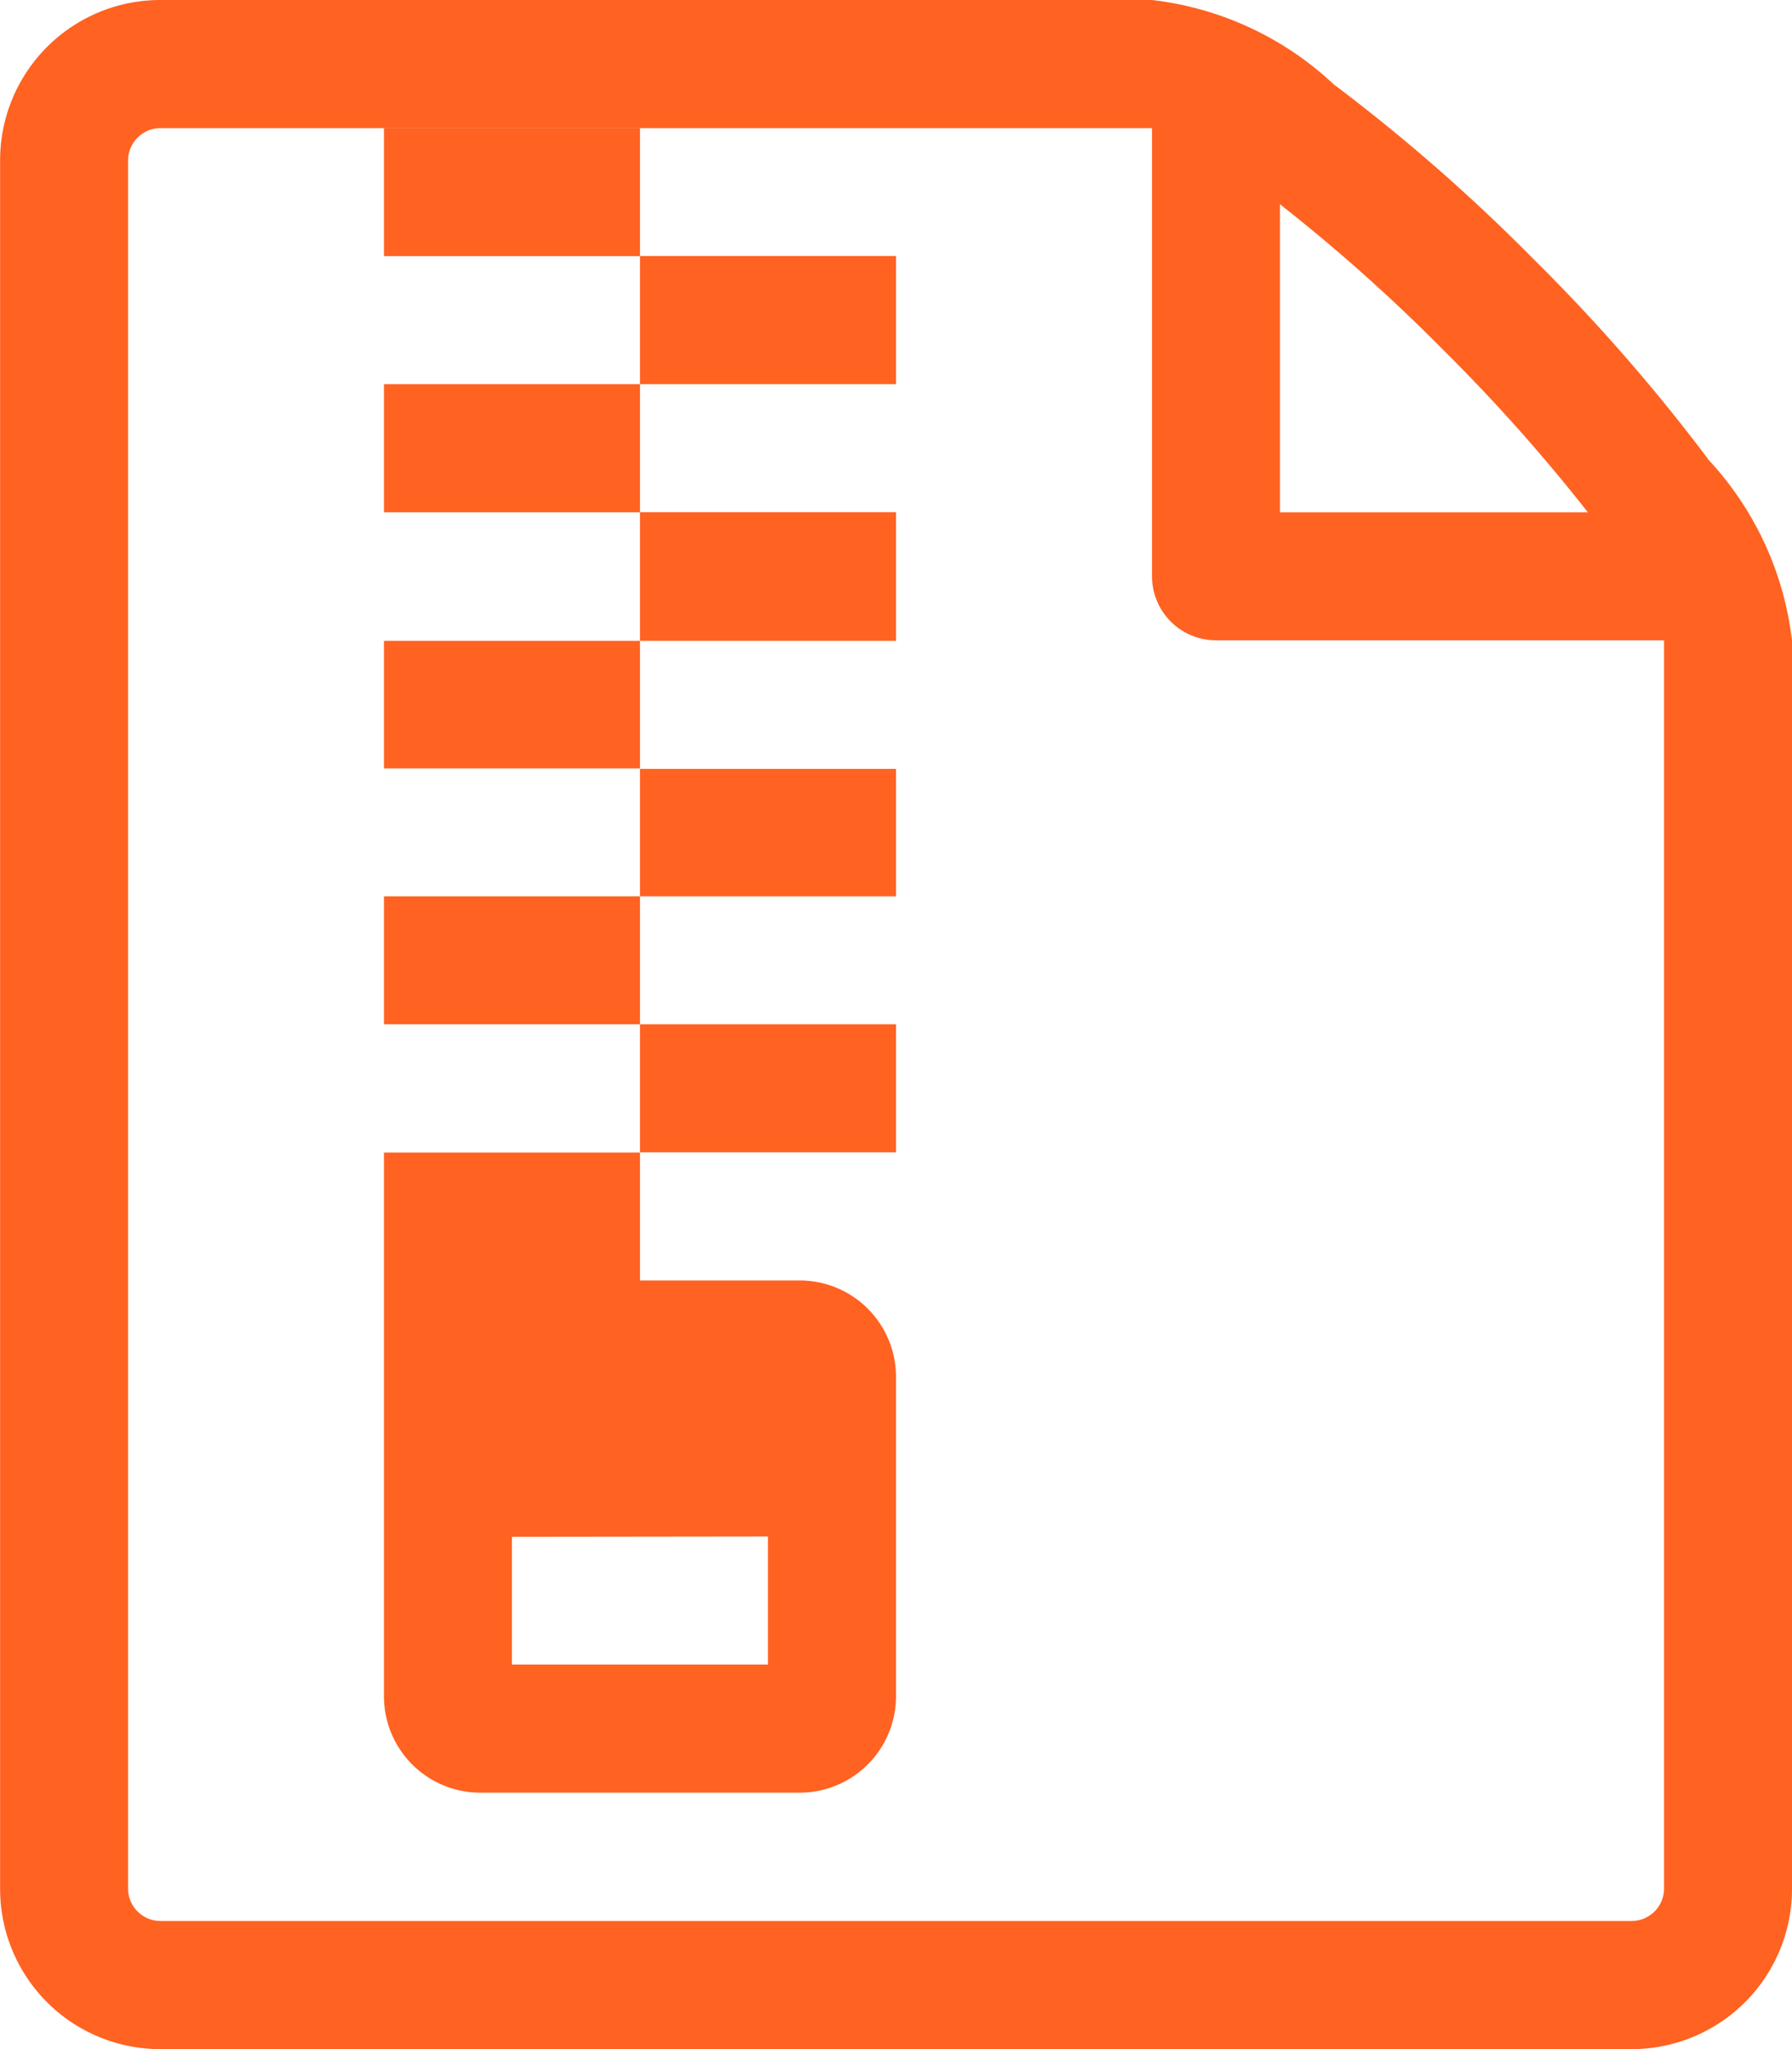 <svg xmlns="http://www.w3.org/2000/svg" width="17.548" height="20.055" viewBox="0 0 17.548 20.055">
  <path id="Icon_metro-file-zip" data-name="Icon metro-file-zip" d="M21.22,6.414a17.753,17.753,0,0,0-1.707-1.953A17.762,17.762,0,0,0,17.56,2.754a3.124,3.124,0,0,0-1.781-.826H6.066A1.569,1.569,0,0,0,4.5,3.495V20.416a1.568,1.568,0,0,0,1.567,1.567H20.48a1.569,1.569,0,0,0,1.567-1.567V8.2a3.123,3.123,0,0,0-.826-1.781ZM18.627,5.348a17.1,17.1,0,0,1,1.421,1.594H17.033V3.927A17.087,17.087,0,0,1,18.627,5.348Zm2.167,15.068a.318.318,0,0,1-.313.313H6.066a.318.318,0,0,1-.313-.313V3.495a.318.318,0,0,1,.313-.313h9.714V7.568a.627.627,0,0,0,.627.627h4.387ZM8.259,3.181h2.507V4.435H8.259Zm2.507,1.253h2.507V5.688H10.766ZM8.259,5.688h2.507V6.942H8.259V5.688Zm2.507,1.253h2.507V8.2H10.766ZM8.259,8.2h2.507V9.449H8.259Zm2.507,1.253h2.507V10.7H10.766ZM8.259,10.7h2.507v1.253H8.259Zm2.507,1.253h2.507v1.253H10.766Zm-2.507,6.58a.943.943,0,0,0,.94.94h3.134a.943.943,0,0,0,.94-.94V15.4a.943.943,0,0,0-.94-.94H10.766V13.209H8.259v5.327Zm3.76-1.567v1.253H9.512V16.969Z" transform="translate(-4.499 -1.928)" fill="#ff6221"/>
</svg>
